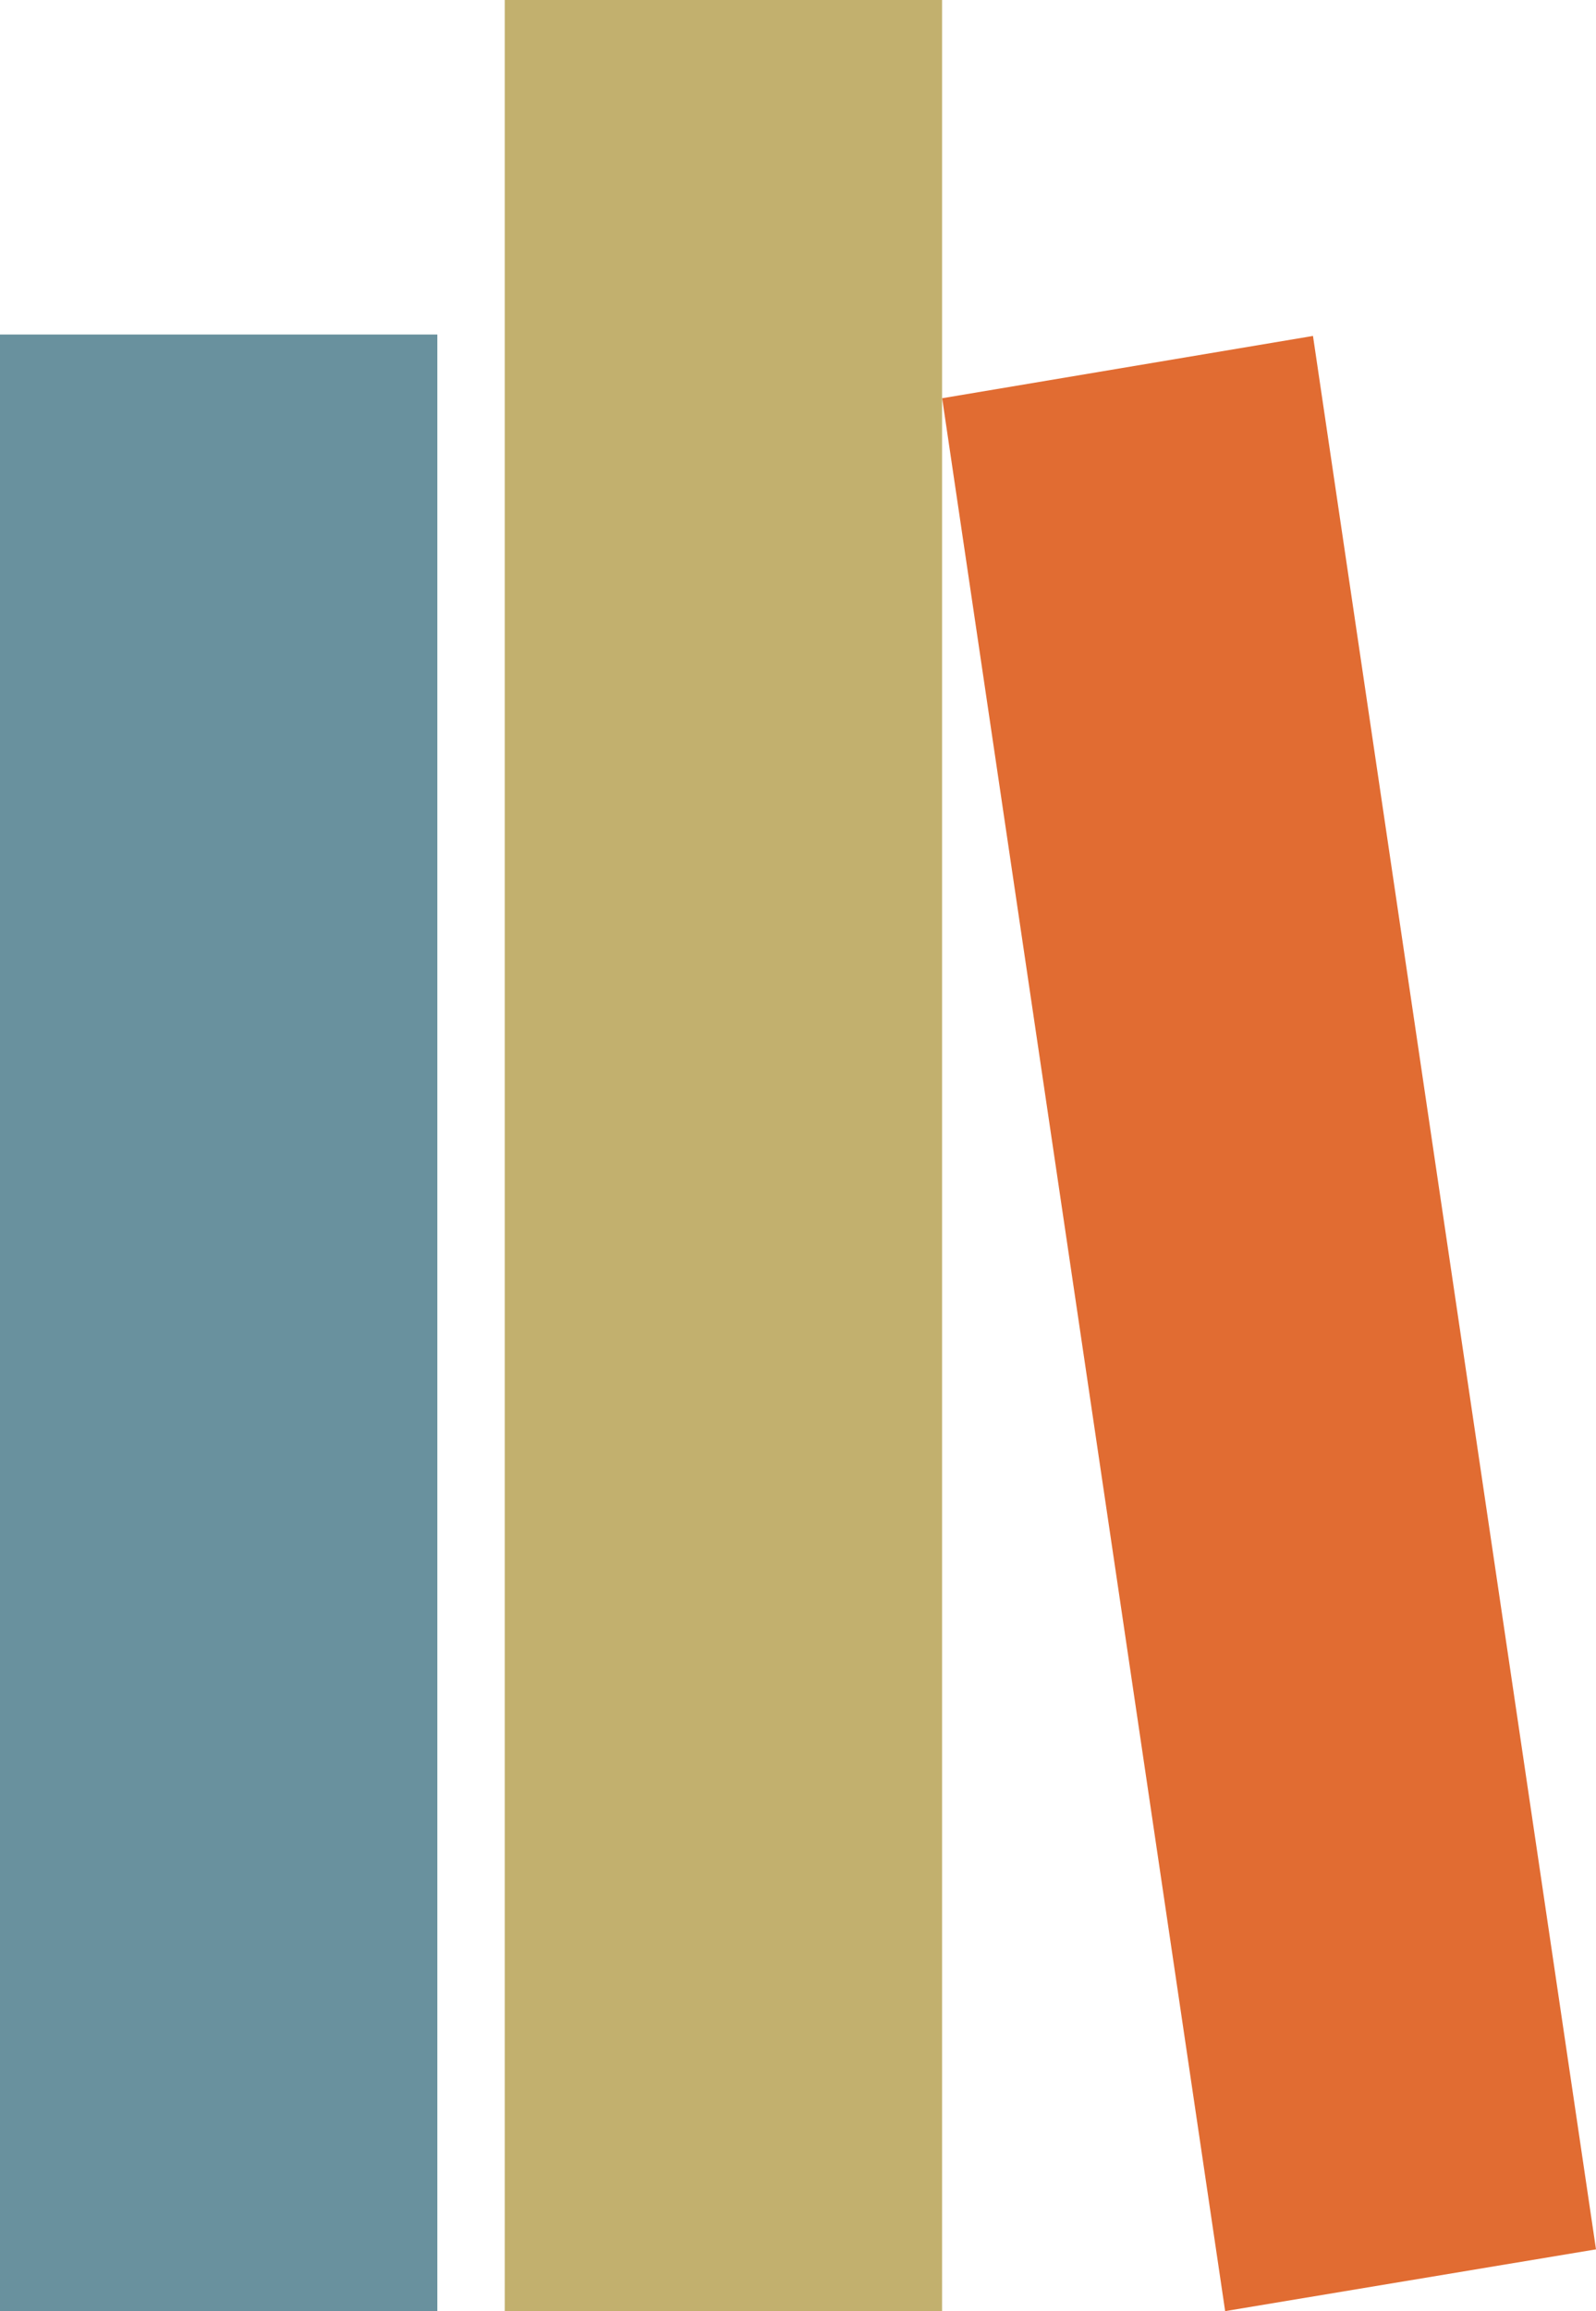 <?xml version="1.0" encoding="UTF-8"?><svg id="a" xmlns="http://www.w3.org/2000/svg" width="21.148" height="30.606" viewBox="0 0 21.148 30.606"><path d="M6.688,30.606h5.795V0h-5.795v30.606Z" style="fill:#c2b06e;"/><path d="M0,30.606h5.795V4.43H0v26.176Z" style="fill:#69919e;"/><path d="M17.398,4.449l-4.914.825,3.75,25.333,4.914-.818-3.75-25.339Z" style="fill:#e16c32;"/></svg>
